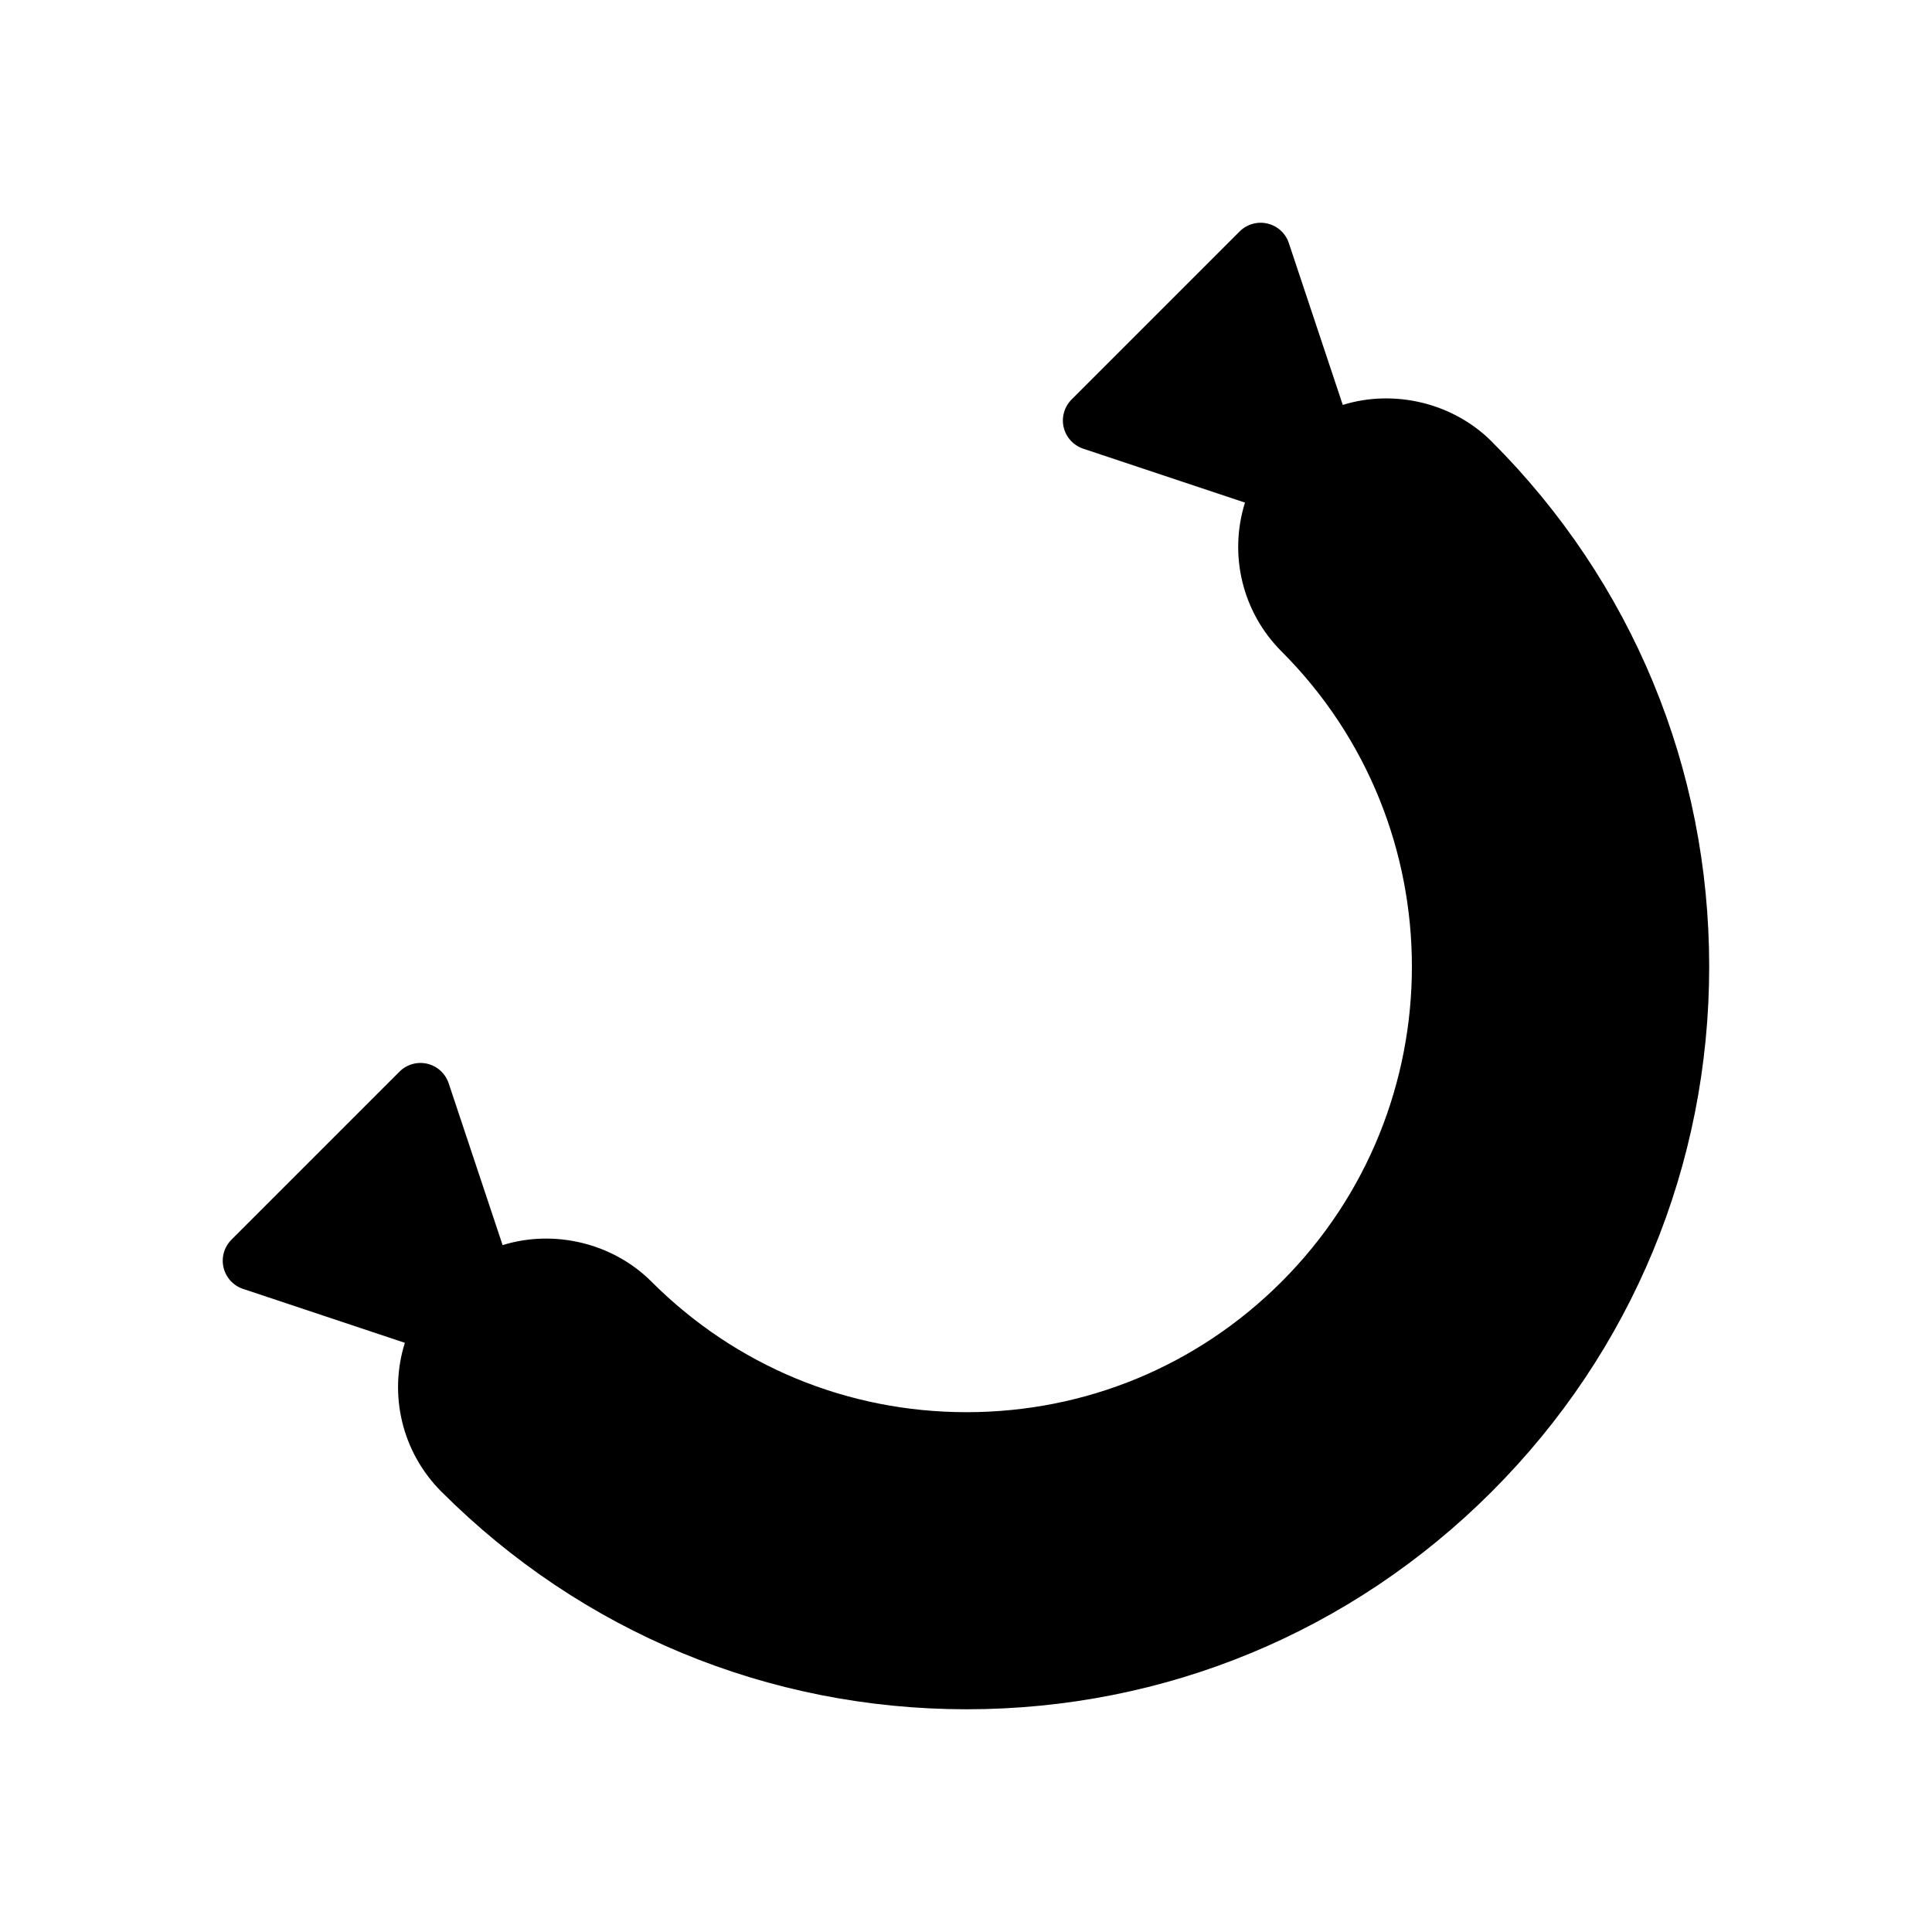 <?xml version="1.0" encoding="UTF-8"?>
<!-- The Best Svg Icon site in the world: iconSvg.co, Visit us! https://iconsvg.co -->
<svg fill="#000000" width="800px" height="800px" version="1.1" viewBox="144 144 512 512" xmlns="http://www.w3.org/2000/svg">
 <path d="m539.31 261c-10.227-10.234-25.812-13.934-39.461-9.691l-14.297-42.895c-0.859-2.59-3-4.551-5.66-5.172s-5.441 0.164-7.375 2.094l-44.531 44.531c-1.93 1.93-2.723 4.723-2.102 7.375 0.629 2.652 2.59 4.793 5.172 5.66l42.879 14.289c-4.305 13.723-0.82 28.945 9.707 39.469 46.035 46.043 46.035 120.96 0 167-22.301 22.301-51.957 34.582-83.492 34.582-31.535 0-61.188-12.281-83.492-34.582-10.227-10.242-25.789-13.941-39.461-9.691l-14.297-42.895c-0.867-2.582-3.008-4.543-5.66-5.172-2.668-0.613-5.449 0.164-7.375 2.102l-44.531 44.531c-1.93 1.93-2.723 4.723-2.094 7.375 0.629 2.66 2.582 4.793 5.172 5.66l42.879 14.289c-4.305 13.723-0.828 28.945 9.707 39.469 37.172 37.172 86.594 57.641 139.15 57.648h0.016c52.555 0 101.97-20.477 139.14-57.648 37.18-37.172 57.648-86.594 57.648-139.16 0.016-52.574-20.461-101.99-57.641-139.16z"/>
</svg>